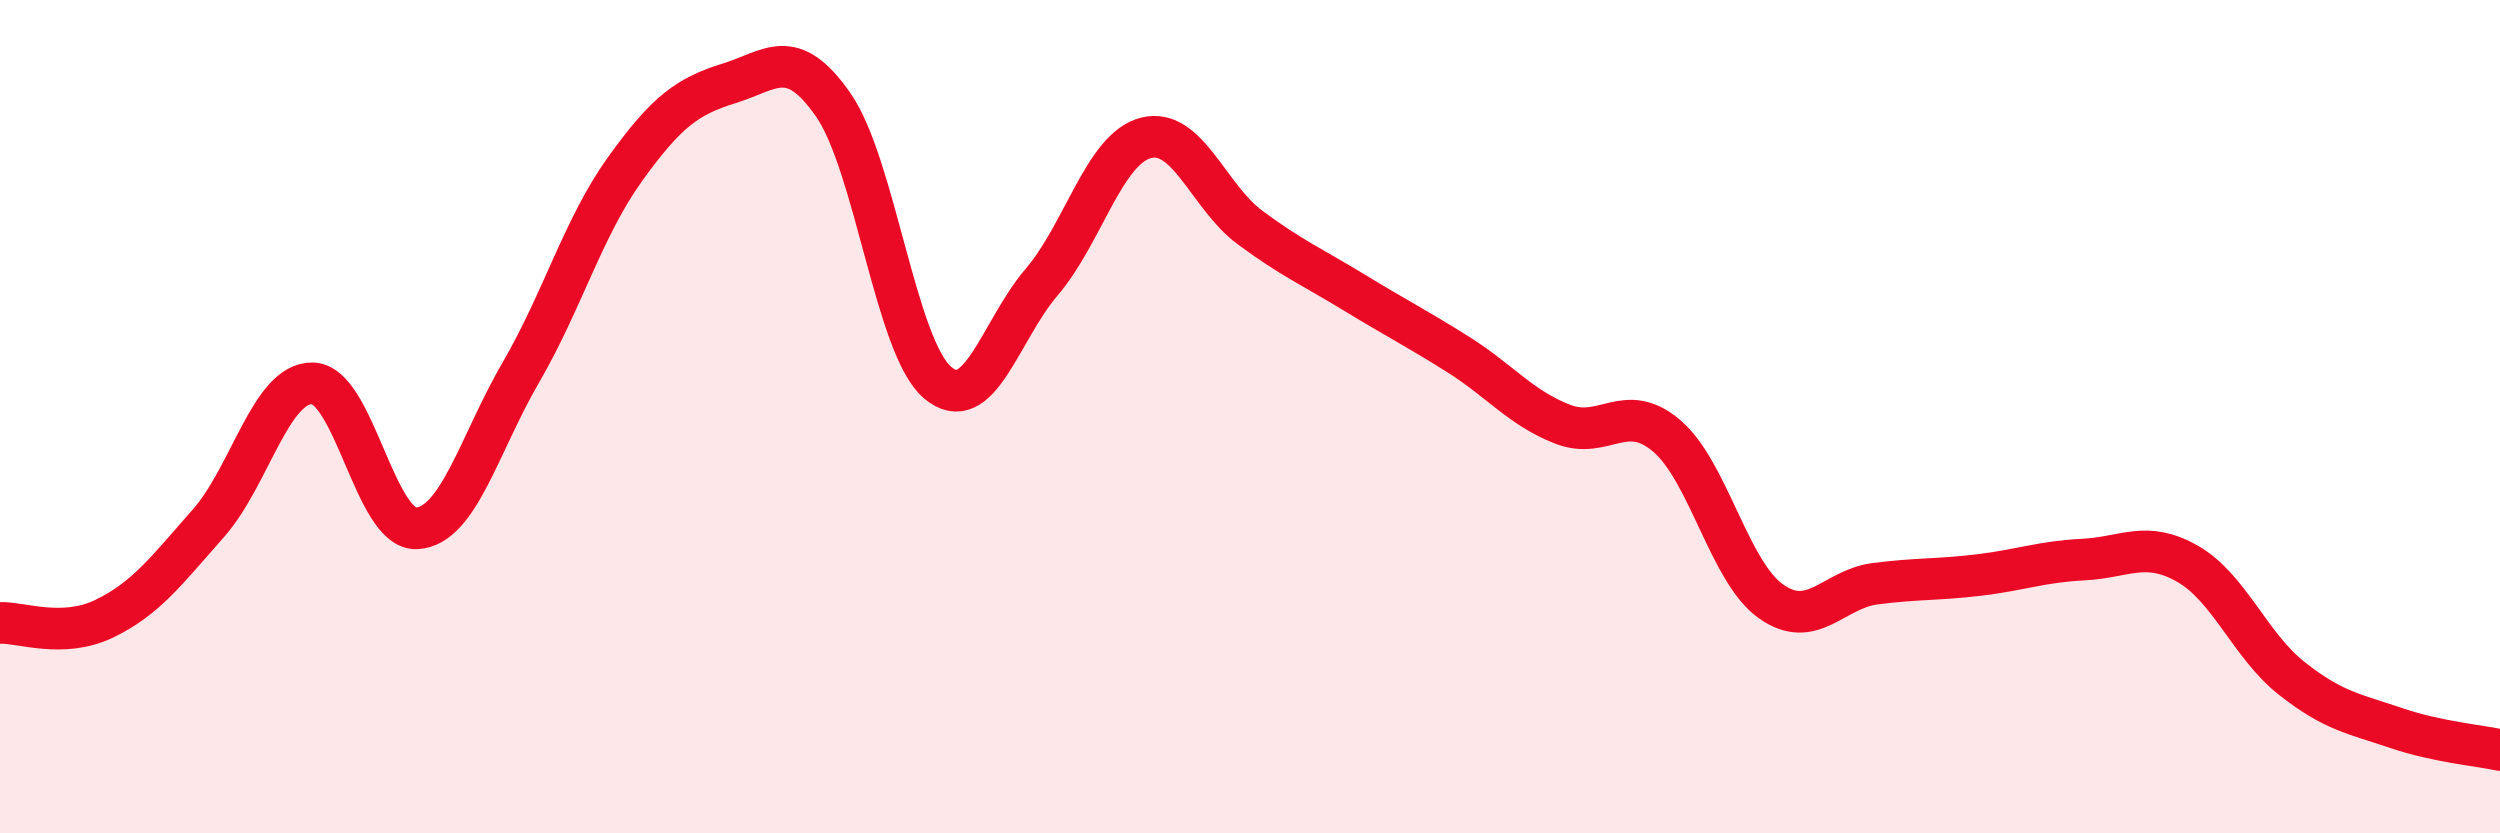 
    <svg width="60" height="20" viewBox="0 0 60 20" xmlns="http://www.w3.org/2000/svg">
      <path
        d="M 0,14.95 C 0.5,14.93 1.5,15.33 2.5,14.85 C 3.5,14.37 4,13.69 5,12.56 C 6,11.43 6.5,9.18 7.5,9.2 C 8.5,9.22 9,12.73 10,12.68 C 11,12.63 11.5,10.66 12.5,8.94 C 13.5,7.22 14,5.45 15,4.06 C 16,2.67 16.5,2.31 17.5,2 C 18.5,1.69 19,1.08 20,2.52 C 21,3.96 21.5,8.33 22.5,9.18 C 23.5,10.03 24,7.94 25,6.77 C 26,5.6 26.5,3.57 27.5,3.31 C 28.5,3.05 29,4.72 30,5.46 C 31,6.2 31.5,6.41 32.5,7.02 C 33.5,7.63 34,7.88 35,8.51 C 36,9.14 36.5,9.79 37.5,10.18 C 38.5,10.57 39,9.61 40,10.46 C 41,11.31 41.5,13.72 42.5,14.43 C 43.5,15.14 44,14.14 45,14.01 C 46,13.88 46.5,13.92 47.5,13.8 C 48.5,13.68 49,13.48 50,13.43 C 51,13.38 51.5,12.96 52.5,13.53 C 53.5,14.1 54,15.49 55,16.28 C 56,17.07 56.5,17.13 57.5,17.47 C 58.5,17.81 59.5,17.89 60,18L60 20L0 20Z"
        fill="#EB0A25"
        opacity="0.1"
        stroke-linecap="round"
        stroke-linejoin="round"
      />
      <path
        d="M 0,14.95 C 0.5,14.93 1.5,15.33 2.5,14.85 C 3.5,14.37 4,13.69 5,12.56 C 6,11.43 6.5,9.18 7.5,9.2 C 8.5,9.22 9,12.73 10,12.68 C 11,12.63 11.5,10.66 12.5,8.94 C 13.5,7.22 14,5.45 15,4.06 C 16,2.67 16.5,2.31 17.5,2 C 18.5,1.69 19,1.08 20,2.52 C 21,3.96 21.5,8.33 22.5,9.18 C 23.5,10.03 24,7.94 25,6.77 C 26,5.6 26.5,3.57 27.5,3.31 C 28.5,3.05 29,4.72 30,5.46 C 31,6.2 31.5,6.41 32.5,7.02 C 33.5,7.63 34,7.88 35,8.51 C 36,9.14 36.5,9.79 37.5,10.18 C 38.5,10.57 39,9.61 40,10.46 C 41,11.31 41.5,13.72 42.5,14.43 C 43.5,15.14 44,14.14 45,14.01 C 46,13.88 46.5,13.92 47.5,13.8 C 48.5,13.68 49,13.48 50,13.43 C 51,13.38 51.5,12.96 52.5,13.53 C 53.5,14.1 54,15.49 55,16.28 C 56,17.07 56.5,17.13 57.5,17.47 C 58.5,17.81 59.5,17.89 60,18"
        stroke="#EB0A25"
        stroke-width="1"
        fill="none"
        stroke-linecap="round"
        stroke-linejoin="round"
      />
    </svg>
  